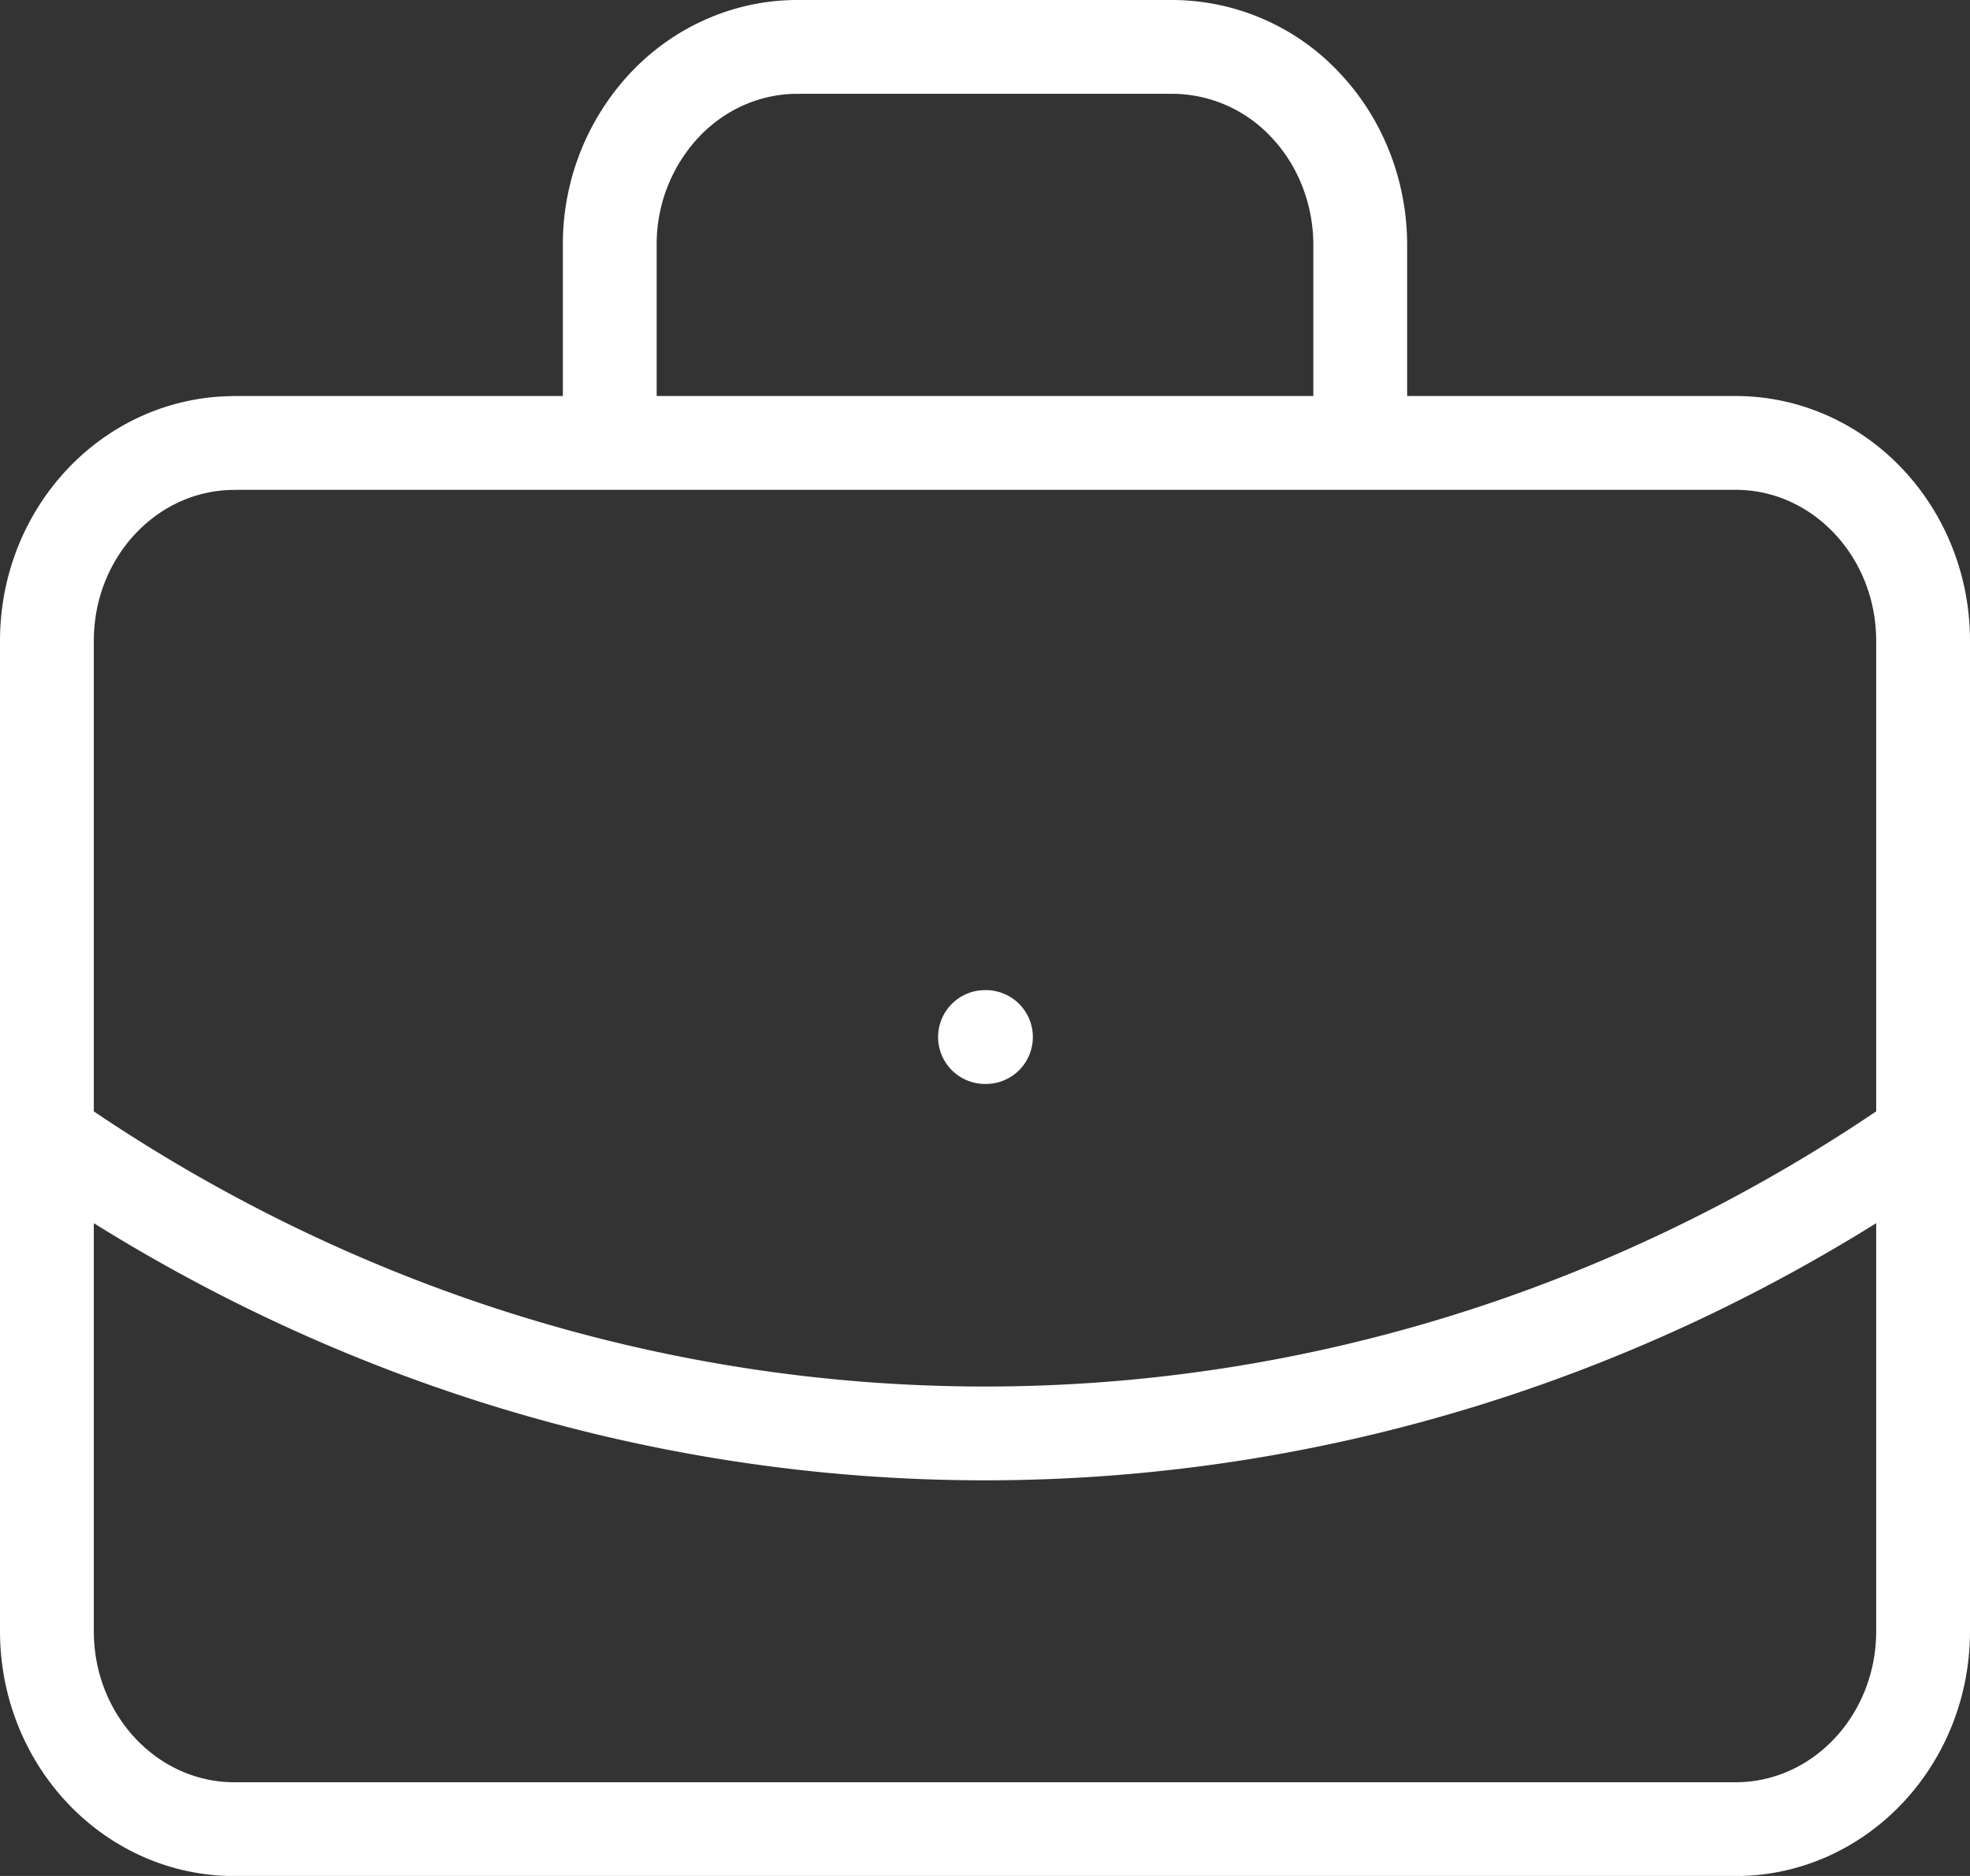 <svg xmlns="http://www.w3.org/2000/svg" width="21" height="20" fill="none" viewBox="0 0 21 20"><rect x="0" y="0" width="21" height="20" fill="#333333" stroke="none"/><path stroke="#fff" stroke-linecap="round" stroke-linejoin="round" d="M10.5 11.056h.01m3.99-6.334v-2.11c0-.56-.21-1.098-.586-1.494A1.95 1.95 0 0 0 12.5.5h-4c-.53 0-1.04.222-1.414.618A2.17 2.17 0 0 0 6.5 2.611v2.111m14 7.39c-2.967 2.067-6.444 3.17-10 3.17s-7.033-1.103-10-3.17m2-7.39h16c1.105 0 2 .945 2 2.111V17.39c0 1.166-.895 2.111-2 2.111h-16c-1.105 0-2-.945-2-2.111V6.833c0-1.166.895-2.11 2-2.11"/></svg>